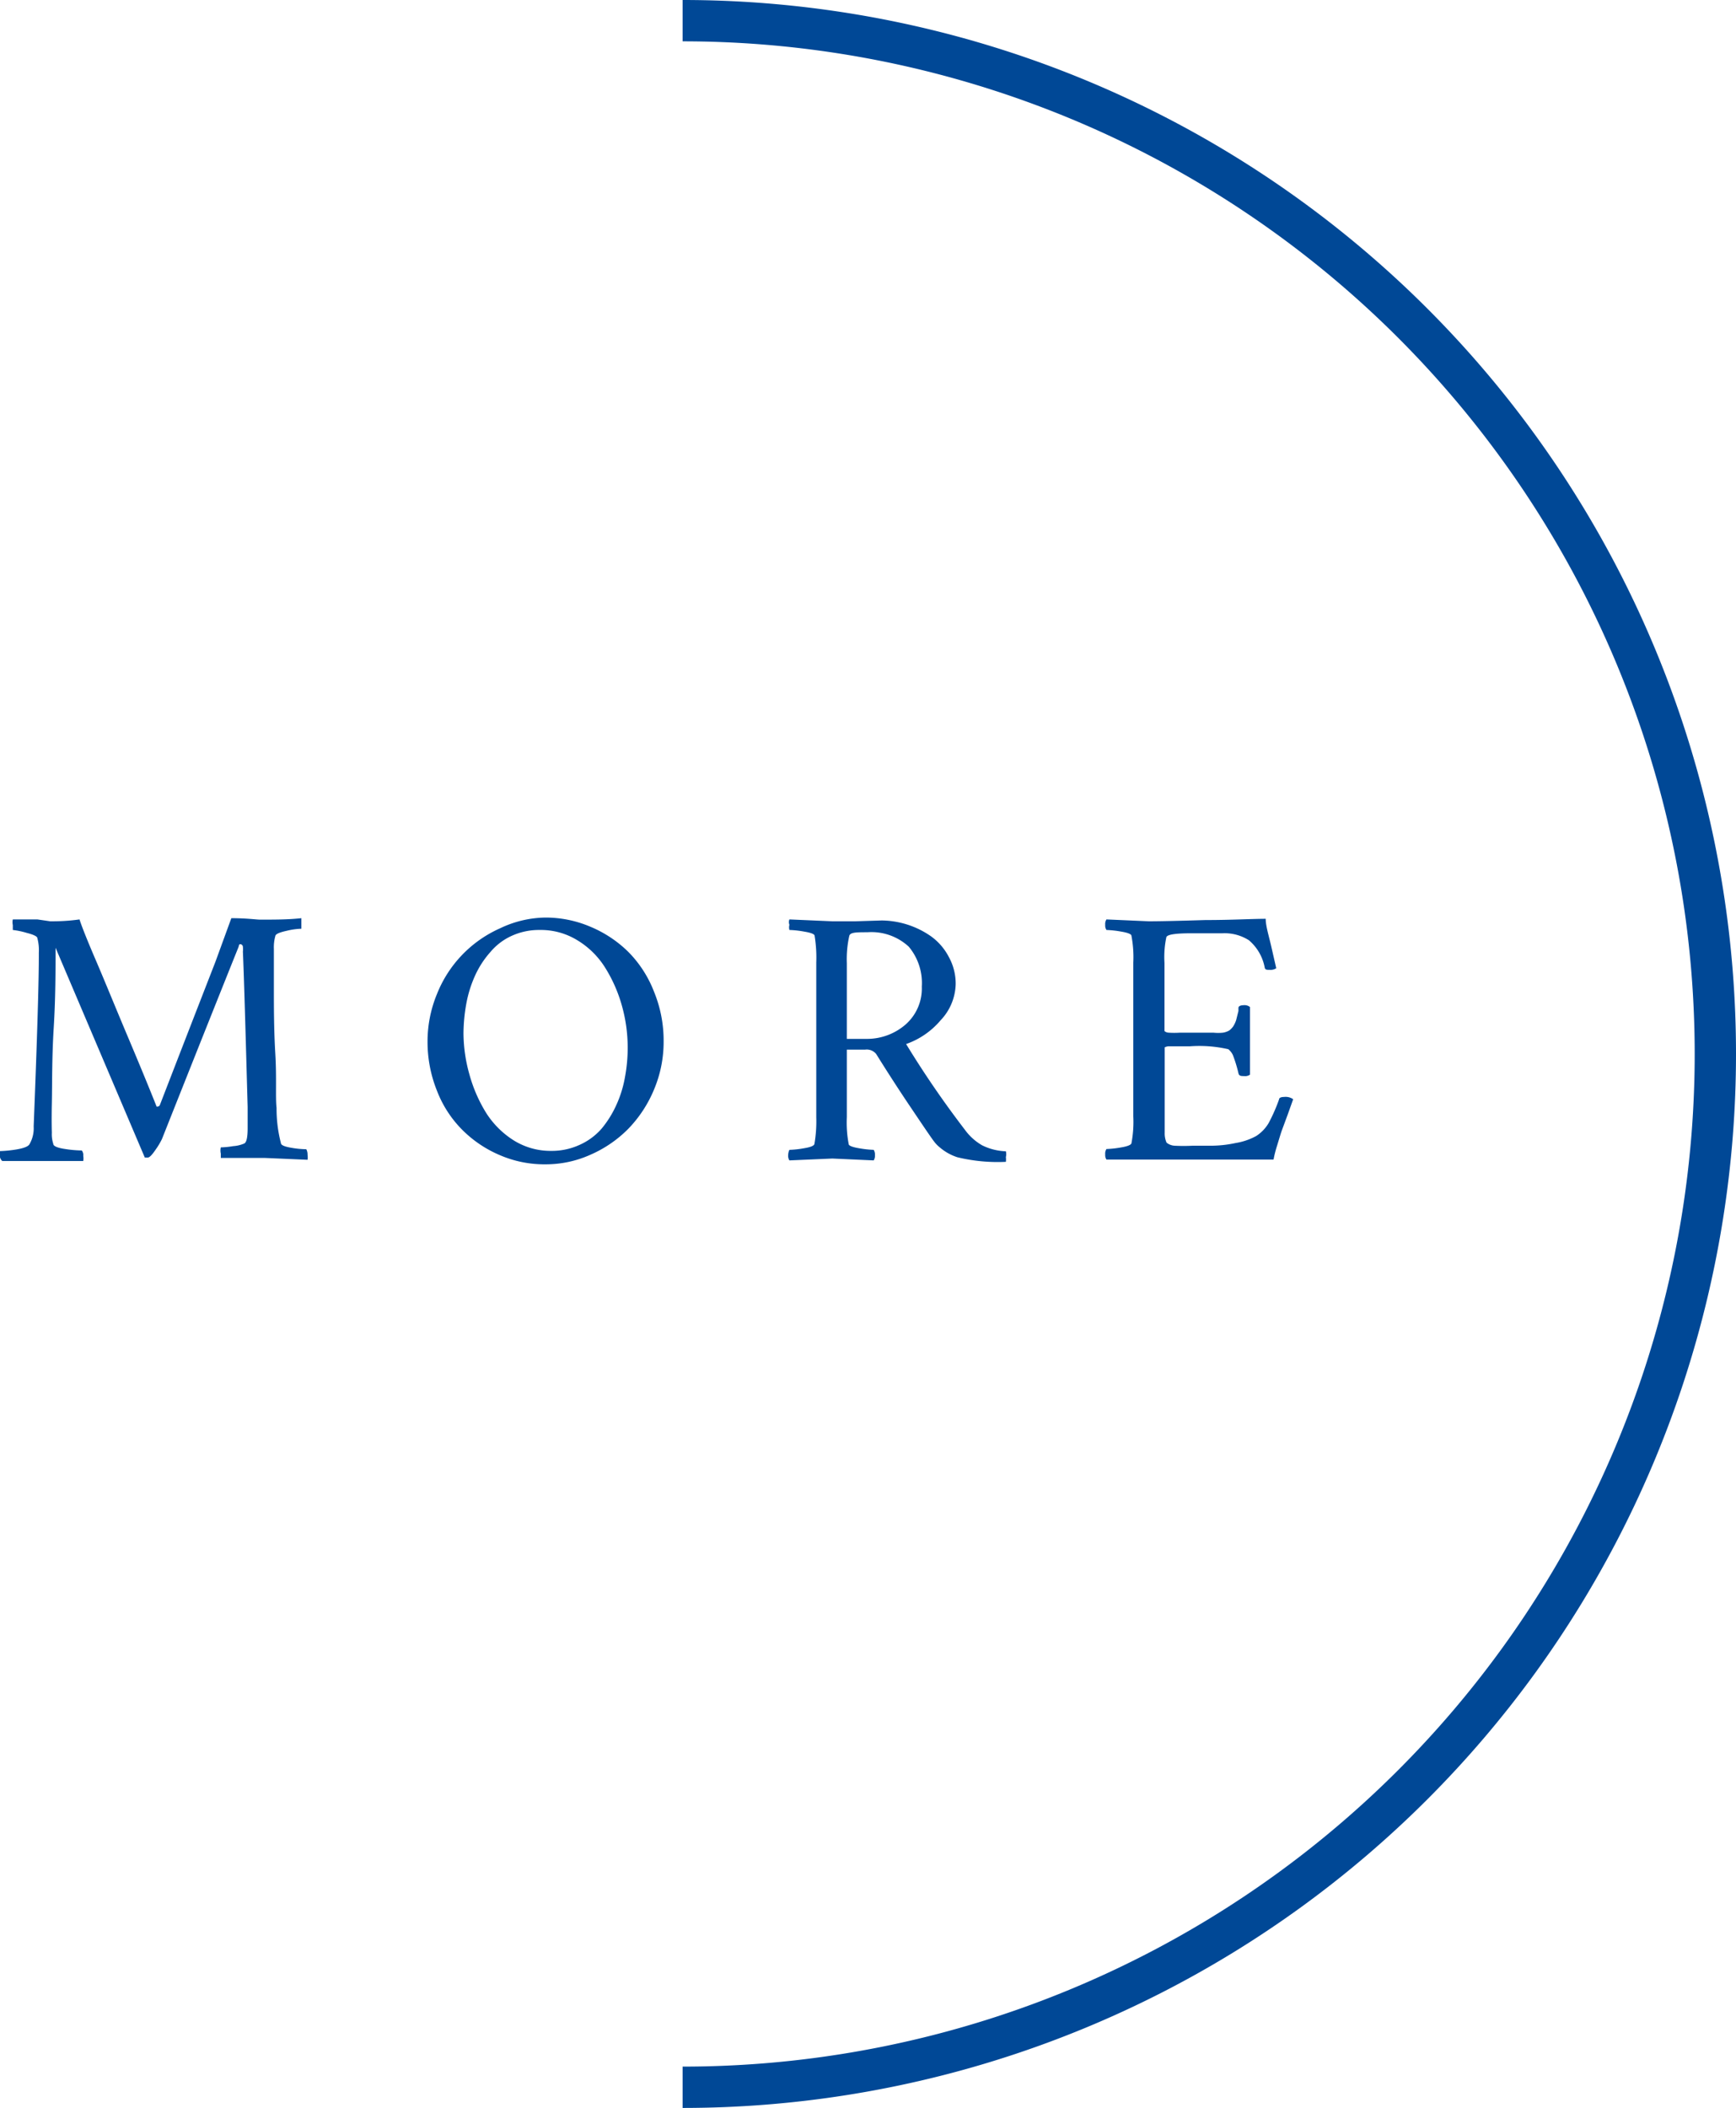 <svg xmlns="http://www.w3.org/2000/svg" width="84.05" height="102" viewBox="0 0 84.05 102"><defs><style>.cls-1{fill:#004896;}</style></defs><g id="レイヤー_2" data-name="レイヤー 2"><g id="レイヤー_1-2" data-name="レイヤー 1"><path class="cls-1" d="M33.05,102v-2a49,49,0,0,0,0-98V0a51,51,0,0,1,0,102Z"/><path class="cls-1" d="M2.43,44.58c.31,0,.78,0,1.42-.09.1.32.37,1,.8,2s.94,2.26,1.54,3.68,1.06,2.54,1.39,3.37a.08.08,0,0,0,.07,0,.11.11,0,0,0,.09-.07c1.71-4.42,2.61-6.72,2.69-6.93l.77-2.11c.75,0,1.21.07,1.39.07.73,0,1.38,0,2-.07l0,.51a3.45,3.45,0,0,0-.71.1c-.32.07-.49.14-.54.22a2,2,0,0,0-.08.66c0,.36,0,1,0,1.9s0,2,.07,3.18,0,2.09.06,2.61a6.6,6.6,0,0,0,.21,1.7c0,.11.21.18.51.23a4.5,4.5,0,0,0,.72.07.54.54,0,0,1,.06.27.76.76,0,0,1,0,.24l-2.09-.09-.69,0c-.22,0-.46,0-.74,0l-.68,0s0-.09,0-.21a.68.68,0,0,1,0-.3,4.25,4.25,0,0,0,.6-.06,1.59,1.59,0,0,0,.54-.13c.11-.06.16-.31.16-.74,0-.08,0-.25,0-.51s0-.42,0-.51c-.1-3.61-.17-6.12-.23-7.52a1,1,0,0,0,0-.23c0-.08-.07-.13-.12-.13s-.06,0-.09.13c-.27.67-1.51,3.76-3.71,9.3a3.67,3.67,0,0,1-.32.53c-.15.22-.27.35-.35.36s-.07,0-.16,0L2.69,45.86c0,1.13,0,2.42-.09,3.89s-.07,2.67-.09,3.61,0,1.43,0,1.45a1.5,1.5,0,0,0,.07.54c0,.12.24.2.58.25a5.74,5.74,0,0,0,.8.07.35.35,0,0,1,.07.26.73.73,0,0,1,0,.25l-.59,0c-.23,0-.45,0-.64,0l-.63,0-.68,0c-.2,0-.44,0-.7,0l-.68,0A.36.36,0,0,1,0,56a.87.87,0,0,1,0-.3,6.07,6.07,0,0,0,.8-.08c.35-.06.55-.14.62-.24a1.53,1.53,0,0,0,.21-.87q.26-6.57.25-8.41a2.24,2.24,0,0,0-.07-.7c0-.09-.2-.18-.52-.26A3.86,3.86,0,0,0,.62,45s0-.08,0-.24a.61.61,0,0,1,0-.27l.62,0,.57,0Z"/><path class="cls-1" d="M26.4,44.4a5.52,5.52,0,0,1,2.2.45,5.79,5.79,0,0,1,1.82,1.21A5.61,5.61,0,0,1,31.67,48a6.22,6.22,0,0,1,.46,2.4,5.92,5.92,0,0,1-.46,2.31,6.07,6.07,0,0,1-1.24,1.9,5.86,5.86,0,0,1-1.83,1.26,5.28,5.28,0,0,1-2.2.47,5.43,5.43,0,0,1-2.19-.44,5.71,5.71,0,0,1-1.82-1.22,5.43,5.43,0,0,1-1.23-1.89,6.32,6.32,0,0,1-.46-2.39,6,6,0,0,1,.46-2.31,5.83,5.83,0,0,1,3.05-3.17A5.21,5.21,0,0,1,26.4,44.4Zm-.27.6a3.18,3.18,0,0,0-1.39.3,2.92,2.92,0,0,0-1,.77A4.49,4.49,0,0,0,23,47.21a5.79,5.79,0,0,0-.42,1.34A8.36,8.36,0,0,0,22.44,50a7.45,7.45,0,0,0,.29,2,7.12,7.12,0,0,0,.8,1.84,4.29,4.29,0,0,0,1.34,1.34,3.37,3.37,0,0,0,1.81.51,3.23,3.23,0,0,0,1.4-.3,3.07,3.07,0,0,0,1.05-.78,5,5,0,0,0,.71-1.14,5.49,5.49,0,0,0,.42-1.36,7.61,7.61,0,0,0,.13-1.43,7.47,7.47,0,0,0-.29-2.05,7,7,0,0,0-.81-1.82,4.05,4.05,0,0,0-1.35-1.32A3.37,3.37,0,0,0,26.13,45Z"/><path class="cls-1" d="M42.69,44.54a4.24,4.24,0,0,1,2.39.77,2.85,2.85,0,0,1,.86,1,2.66,2.66,0,0,1,.33,1.31,2.62,2.62,0,0,1-.73,1.75,3.85,3.85,0,0,1-1.67,1.15,47.16,47.16,0,0,0,2.84,4.14,2.69,2.69,0,0,0,.84.76,2.81,2.81,0,0,0,1.15.29.57.57,0,0,1,0,.28.89.89,0,0,1,0,.23A8.34,8.34,0,0,1,46.36,56a2.46,2.46,0,0,1-.86-.48,1.54,1.54,0,0,1-.28-.29c-.16-.21-.53-.76-1.13-1.65S42.93,51.82,42.42,51a.59.59,0,0,0-.53-.21H41v3.27a5.59,5.59,0,0,0,.09,1.3c0,.08.19.15.49.2a5,5,0,0,0,.72.08.41.41,0,0,1,.06.26.4.4,0,0,1-.06.25l-2-.09-2.08.09a.4.4,0,0,1-.06-.25.61.61,0,0,1,.06-.26,4.73,4.73,0,0,0,.72-.08c.31-.05.47-.12.49-.2a6.4,6.4,0,0,0,.09-1.3V46.58a6.53,6.53,0,0,0-.08-1.3c0-.08-.19-.15-.5-.2a4.73,4.73,0,0,0-.72-.08.49.49,0,0,1,0-.25.36.36,0,0,1,0-.26l2.08.09,1.11,0Zm1.94,3.2A2.74,2.74,0,0,0,44,45.81a2.66,2.66,0,0,0-2-.7c-.53,0-.83,0-.88.17A5.16,5.16,0,0,0,41,46.6v3.67h.94a2.85,2.85,0,0,0,1.91-.7A2.32,2.32,0,0,0,44.63,47.74Z"/><path class="cls-1" d="M55.62,44.58q.8,0,2.73-.06c1.29,0,2.27-.06,2.93-.06,0,.34.14.78.27,1.34l.24,1.05a.48.48,0,0,1-.31.08c-.15,0-.23,0-.25-.12a2.28,2.28,0,0,0-.76-1.31,2.18,2.18,0,0,0-1.28-.34H57.68c-.77,0-1.17.06-1.21.19a4.62,4.62,0,0,0-.09,1.25v3.29s.06.07.2.08a4.36,4.36,0,0,0,.55,0h1.62a2.24,2.24,0,0,0,.46,0,.89.89,0,0,0,.31-.11.91.91,0,0,0,.19-.2,1.38,1.38,0,0,0,.14-.3l.11-.44,0-.15c0-.08.1-.13.26-.13a.41.41,0,0,1,.3.09V52a.39.39,0,0,1-.28.07c-.15,0-.25,0-.28-.14a6.64,6.64,0,0,0-.27-.88.81.81,0,0,0-.22-.28,6.3,6.3,0,0,0-1.87-.14h-.82l-.22,0a.49.49,0,0,0-.17.05s0,0,0,.06v3.34c0,.21,0,.45,0,.73a1.1,1.1,0,0,0,.09.48.67.67,0,0,0,.39.15,8.2,8.2,0,0,0,.86,0h.85a5.74,5.74,0,0,0,1.24-.13,3.11,3.11,0,0,0,1-.34,1.87,1.87,0,0,0,.61-.64,8.35,8.35,0,0,0,.5-1.14c0-.07.1-.11.24-.11a.63.63,0,0,1,.44.11l-.26.73-.3.81c-.07.21-.14.45-.22.71a5.49,5.49,0,0,0-.17.67c-.6,0-1.55,0-2.84,0l-3.15,0-1.1,0-1,0a.4.4,0,0,1-.06-.25.41.41,0,0,1,.06-.26,5,5,0,0,0,.72-.08c.3-.05.47-.12.49-.2a5.59,5.59,0,0,0,.09-1.3V46.58a5.59,5.59,0,0,0-.09-1.3c0-.08-.19-.15-.49-.2a5,5,0,0,0-.72-.08.4.4,0,0,1-.06-.25.41.41,0,0,1,.06-.26Z"/></g></g></svg>